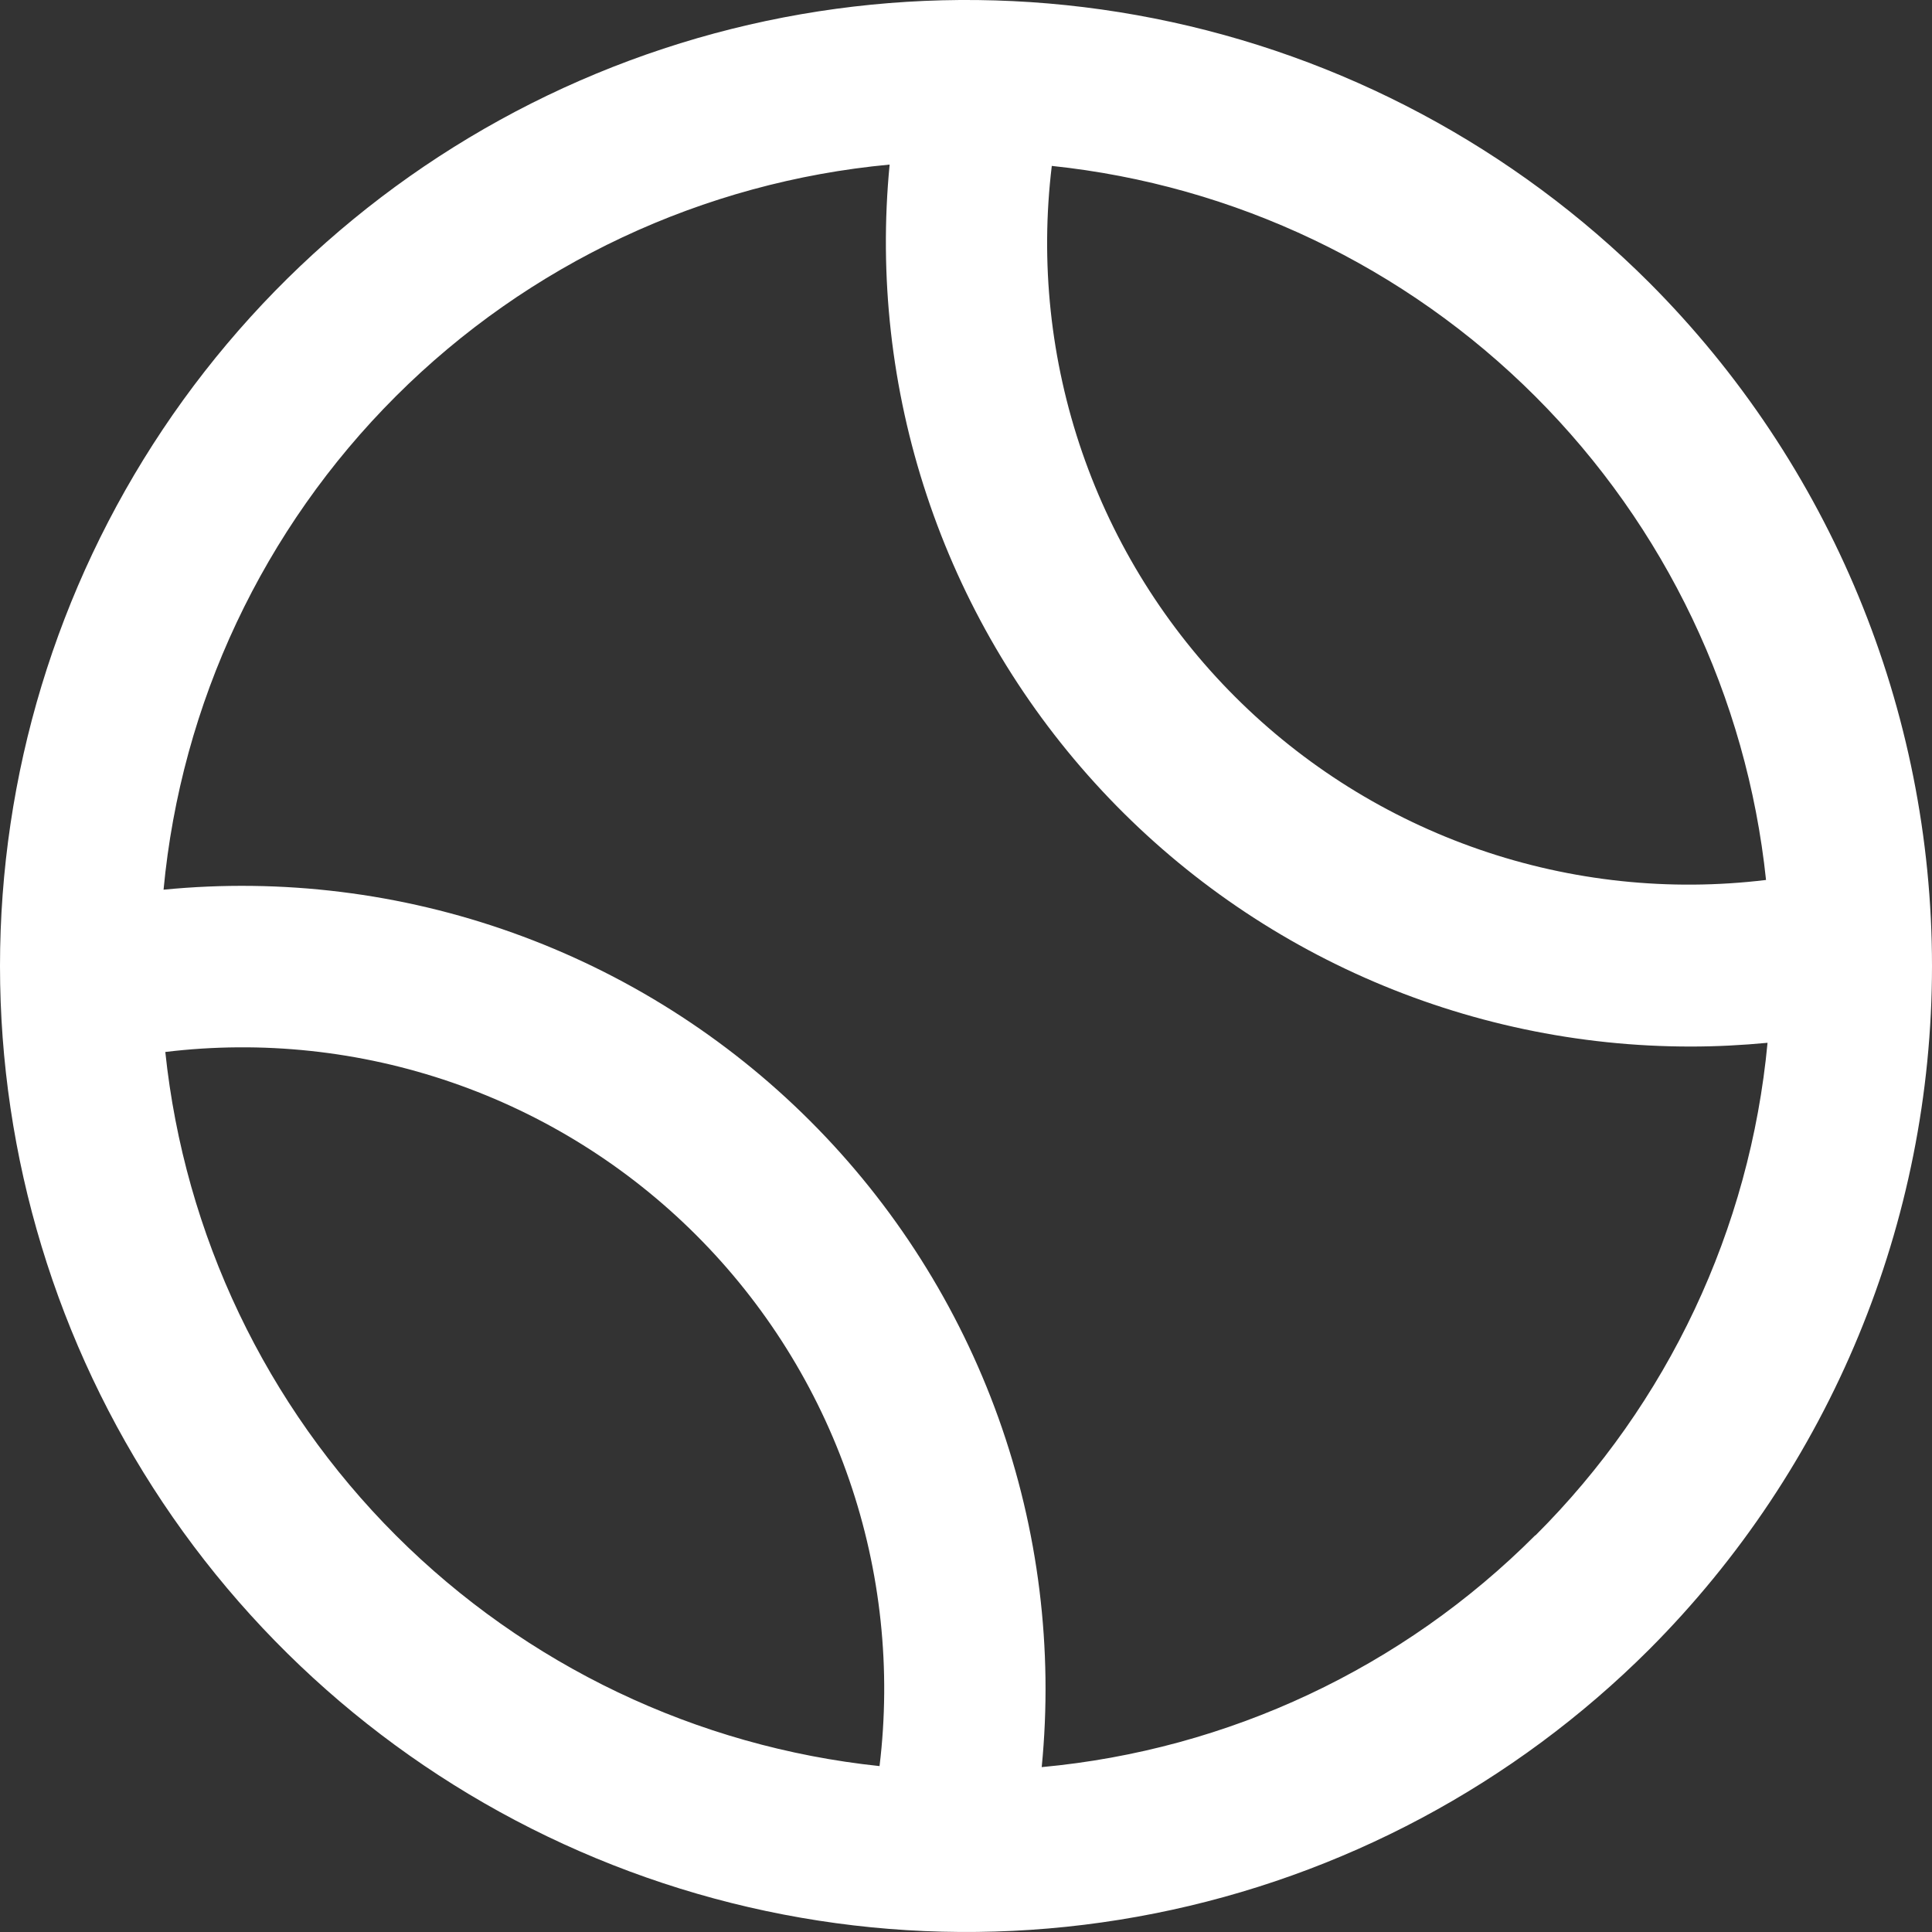 <svg width="32" height="32" viewBox="0 0 32 32" fill="none" xmlns="http://www.w3.org/2000/svg">
<rect x="0" y="0" width="32" height="32" fill="#333333" stroke="none"/>
<path d="M27.317 4.681C25.078 2.445 22.227 0.922 19.122 0.306C16.018 -0.31 12.801 0.008 9.877 1.219C6.953 2.431 4.454 4.481 2.696 7.112C0.938 9.743 0 12.836 0 16C0 19.164 0.938 22.256 2.696 24.887C4.454 27.518 6.953 29.569 9.877 30.78C12.801 31.992 16.018 32.31 19.122 31.693C22.227 31.077 25.078 29.555 27.317 27.319C30.316 24.314 32 20.244 32 16C32 11.756 30.316 7.685 27.317 4.681ZM29.251 14.575C27.651 14.769 26.027 14.597 24.504 14.071C22.98 13.545 21.596 12.68 20.456 11.54C19.316 10.401 18.451 9.017 17.925 7.494C17.399 5.97 17.227 4.347 17.421 2.748C20.45 3.066 23.278 4.415 25.431 6.567C27.584 8.72 28.933 11.547 29.251 14.575ZM2.738 17.424C4.339 17.23 5.962 17.403 7.486 17.929C9.009 18.454 10.394 19.32 11.533 20.459C12.673 21.599 13.539 22.983 14.064 24.506C14.59 26.029 14.762 27.652 14.568 29.252C11.539 28.933 8.712 27.585 6.558 25.432C4.405 23.279 3.056 20.452 2.738 17.424ZM25.43 25.428C23.238 27.625 20.345 28.984 17.254 29.269C17.446 27.312 17.201 25.338 16.538 23.487C15.874 21.636 14.809 19.956 13.418 18.566C12.027 17.176 10.345 16.112 8.493 15.45C6.642 14.787 4.666 14.544 2.709 14.736C2.999 11.647 4.36 8.757 6.556 6.564C8.751 4.371 11.645 3.014 14.735 2.726C14.556 4.576 14.765 6.443 15.351 8.207C15.936 9.971 16.884 11.592 18.134 12.968C19.383 14.344 20.907 15.443 22.607 16.195C24.307 16.947 26.146 17.335 28.005 17.334C28.428 17.334 28.852 17.312 29.276 17.272C28.986 20.358 27.626 23.245 25.43 25.433V25.428Z" fill="white"/>
</svg>

